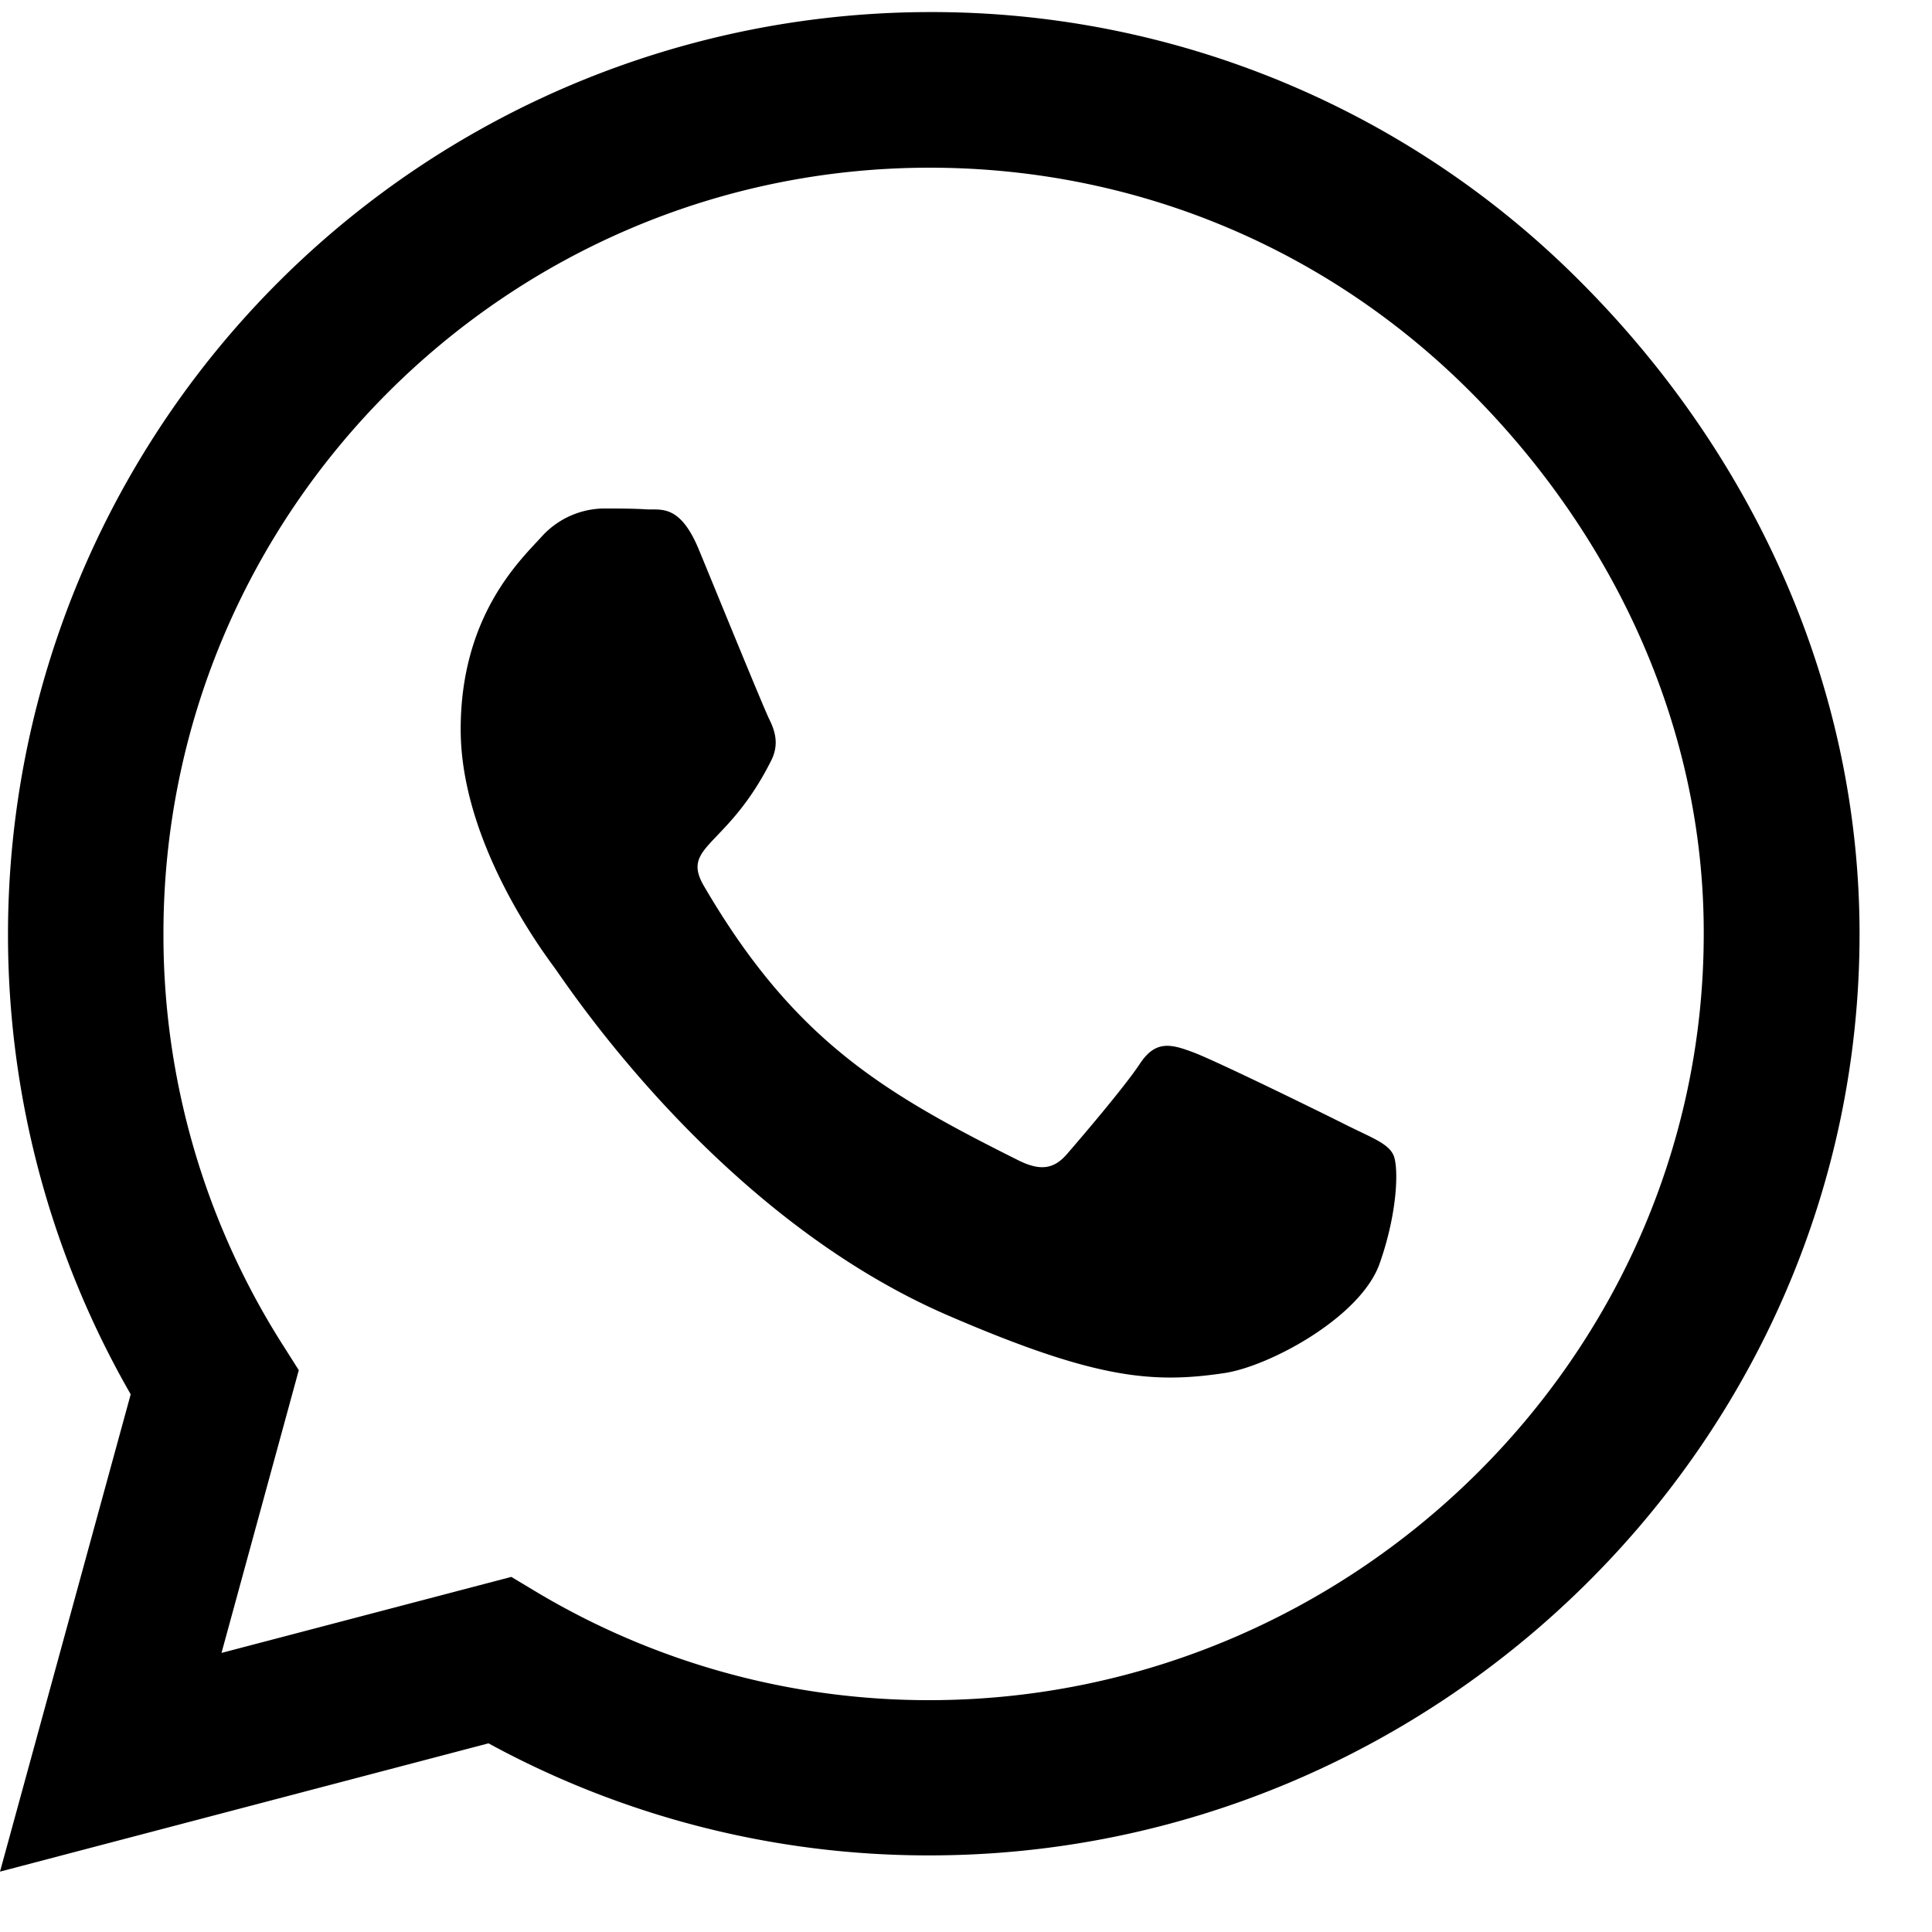 <svg width="20" height="20" viewBox="0 0 20 20" xmlns="http://www.w3.org/2000/svg">
    <path d="M16.367 2.922A9.467 9.467 0 0 0 9.62.125a9.55 9.55 0 0 0-8.267 14.309L0 19.375l5.057-1.328a9.51 9.51 0 0 0 4.56 1.16h.004c5.255 0 9.629-4.28 9.629-9.539 0-2.548-1.083-4.941-2.883-6.746zM9.62 17.6a7.914 7.914 0 0 1-4.04-1.104l-.287-.172-3 .787.8-2.927-.19-.3a7.902 7.902 0 0 1-1.211-4.22c0-4.37 3.558-7.928 7.932-7.928 2.118 0 4.108.825 5.603 2.325 1.495 1.5 2.415 3.489 2.41 5.607 0 4.375-3.647 7.932-8.017 7.932zm4.348-5.938c-.236-.12-1.41-.696-1.628-.773-.22-.082-.379-.12-.538.12-.158.24-.614.773-.756.937-.137.159-.28.18-.515.06-1.401-.7-2.32-1.25-3.245-2.836-.244-.421.245-.391.7-1.302.078-.159.04-.296-.02-.417-.06-.12-.538-1.293-.735-1.77-.194-.464-.391-.4-.537-.408-.138-.009-.297-.009-.456-.009a.883.883 0 0 0-.636.297c-.219.24-.833.816-.833 1.989s.855 2.307.97 2.466c.12.16 1.68 2.566 4.074 3.601 1.513.653 2.106.71 2.862.597.46-.068 1.41-.575 1.607-1.134.197-.559.197-1.035.137-1.134-.056-.108-.215-.168-.45-.284z" fill="#000" fill-rule="nonzero"/>
</svg>
